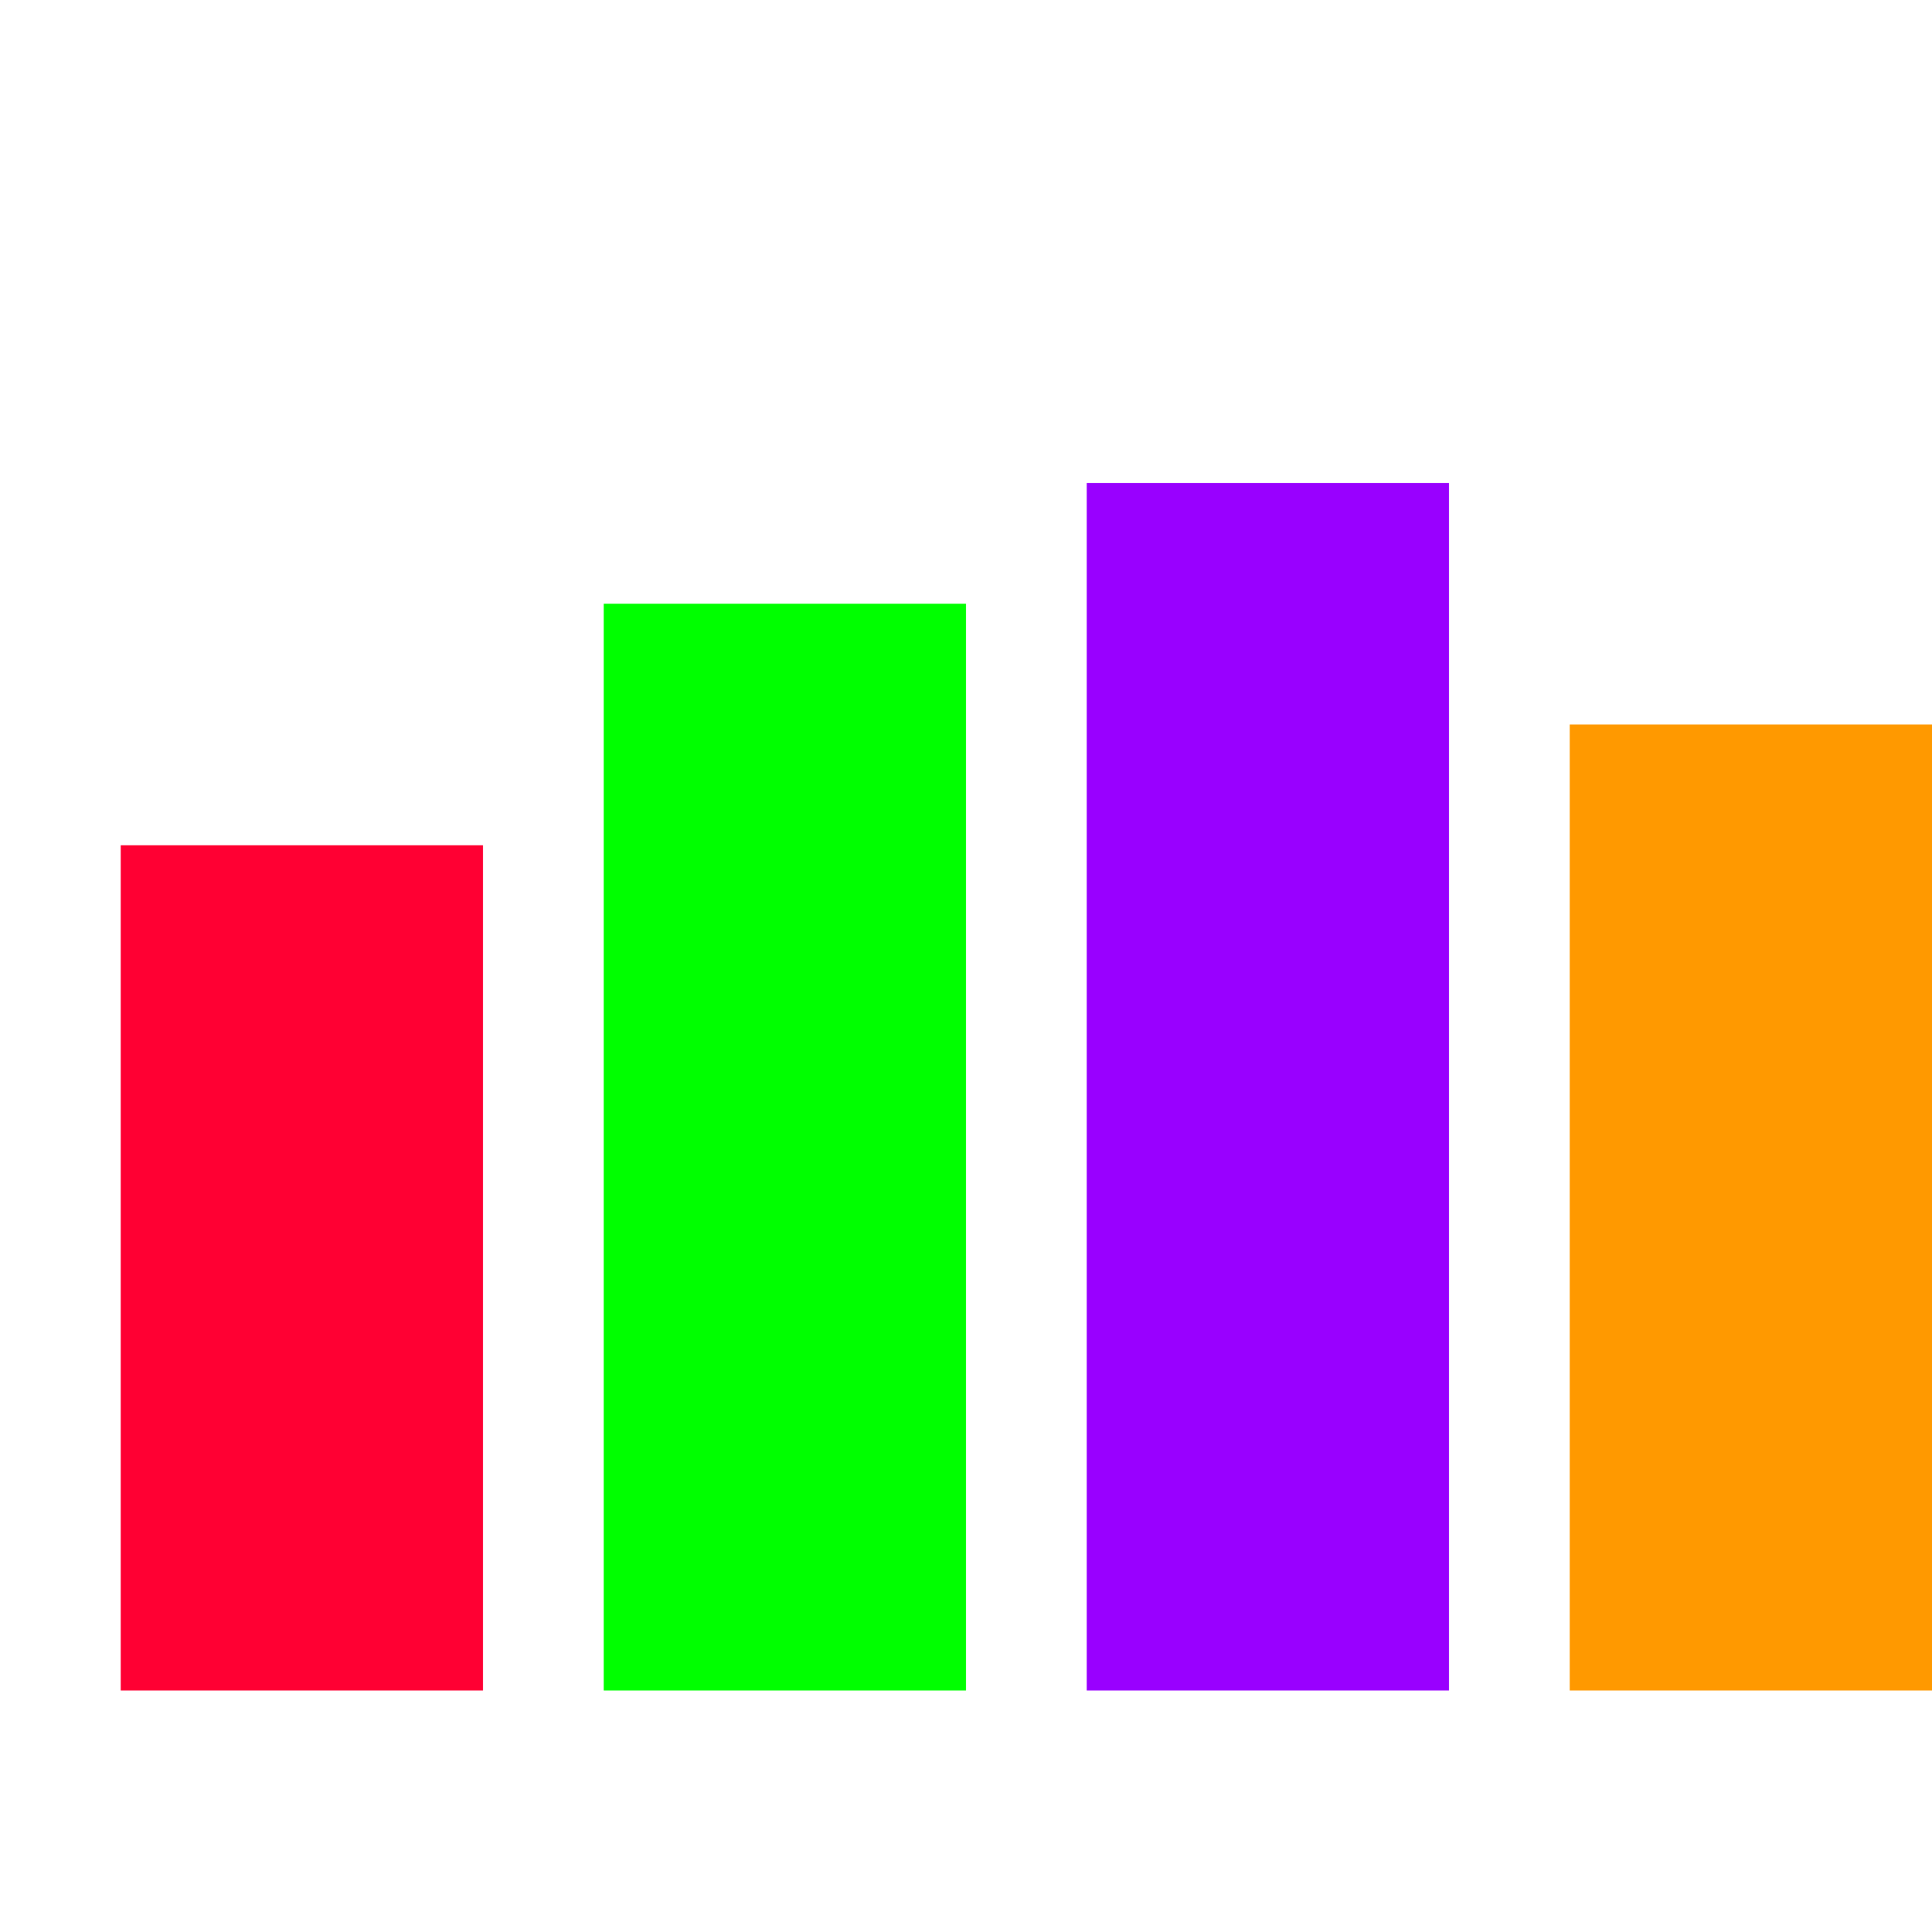 
<svg xmlns="http://www.w3.org/2000/svg" version="1.1" xmlns:xlink="http://www.w3.org/1999/xlink" preserveAspectRatio="none" x="0px" y="0px" width="16px" height="16px" viewBox="0 0 16 16">
<defs/>

<g id="Layer_1">
<g transform="matrix( 1, 0, 0, 1, 0,-3) ">
<g>
<g>
<path fill="#FF0033" stroke="none" d="
M 4 10
L 1 10 1 17 4 17 4 10 Z"/>
</g>
</g>
</g>

<g transform="matrix( 1, 0, 0, 1, -1,-3) ">
<g>
<g>
<path fill="#00FF00" stroke="none" d="
M 9 8
L 6 8 6 17 9 17 9 8 Z"/>
</g>
</g>
</g>

<g transform="matrix( 1, 0, 0, 1, 0,-3) ">
<g>
<g>
<path fill="#9900FF" stroke="none" d="
M 12 7
L 9 7 9 17 12 17 12 7 Z"/>
</g>
</g>
</g>

<g transform="matrix( 1, 0, 0, 1, 4,-1) ">
<g>
<g>
<path fill="#FF9900" stroke="none" d="
M 12 7
L 9 7 9 15 12 15 12 7 Z"/>
</g>
</g>
</g>
</g>
</svg>
